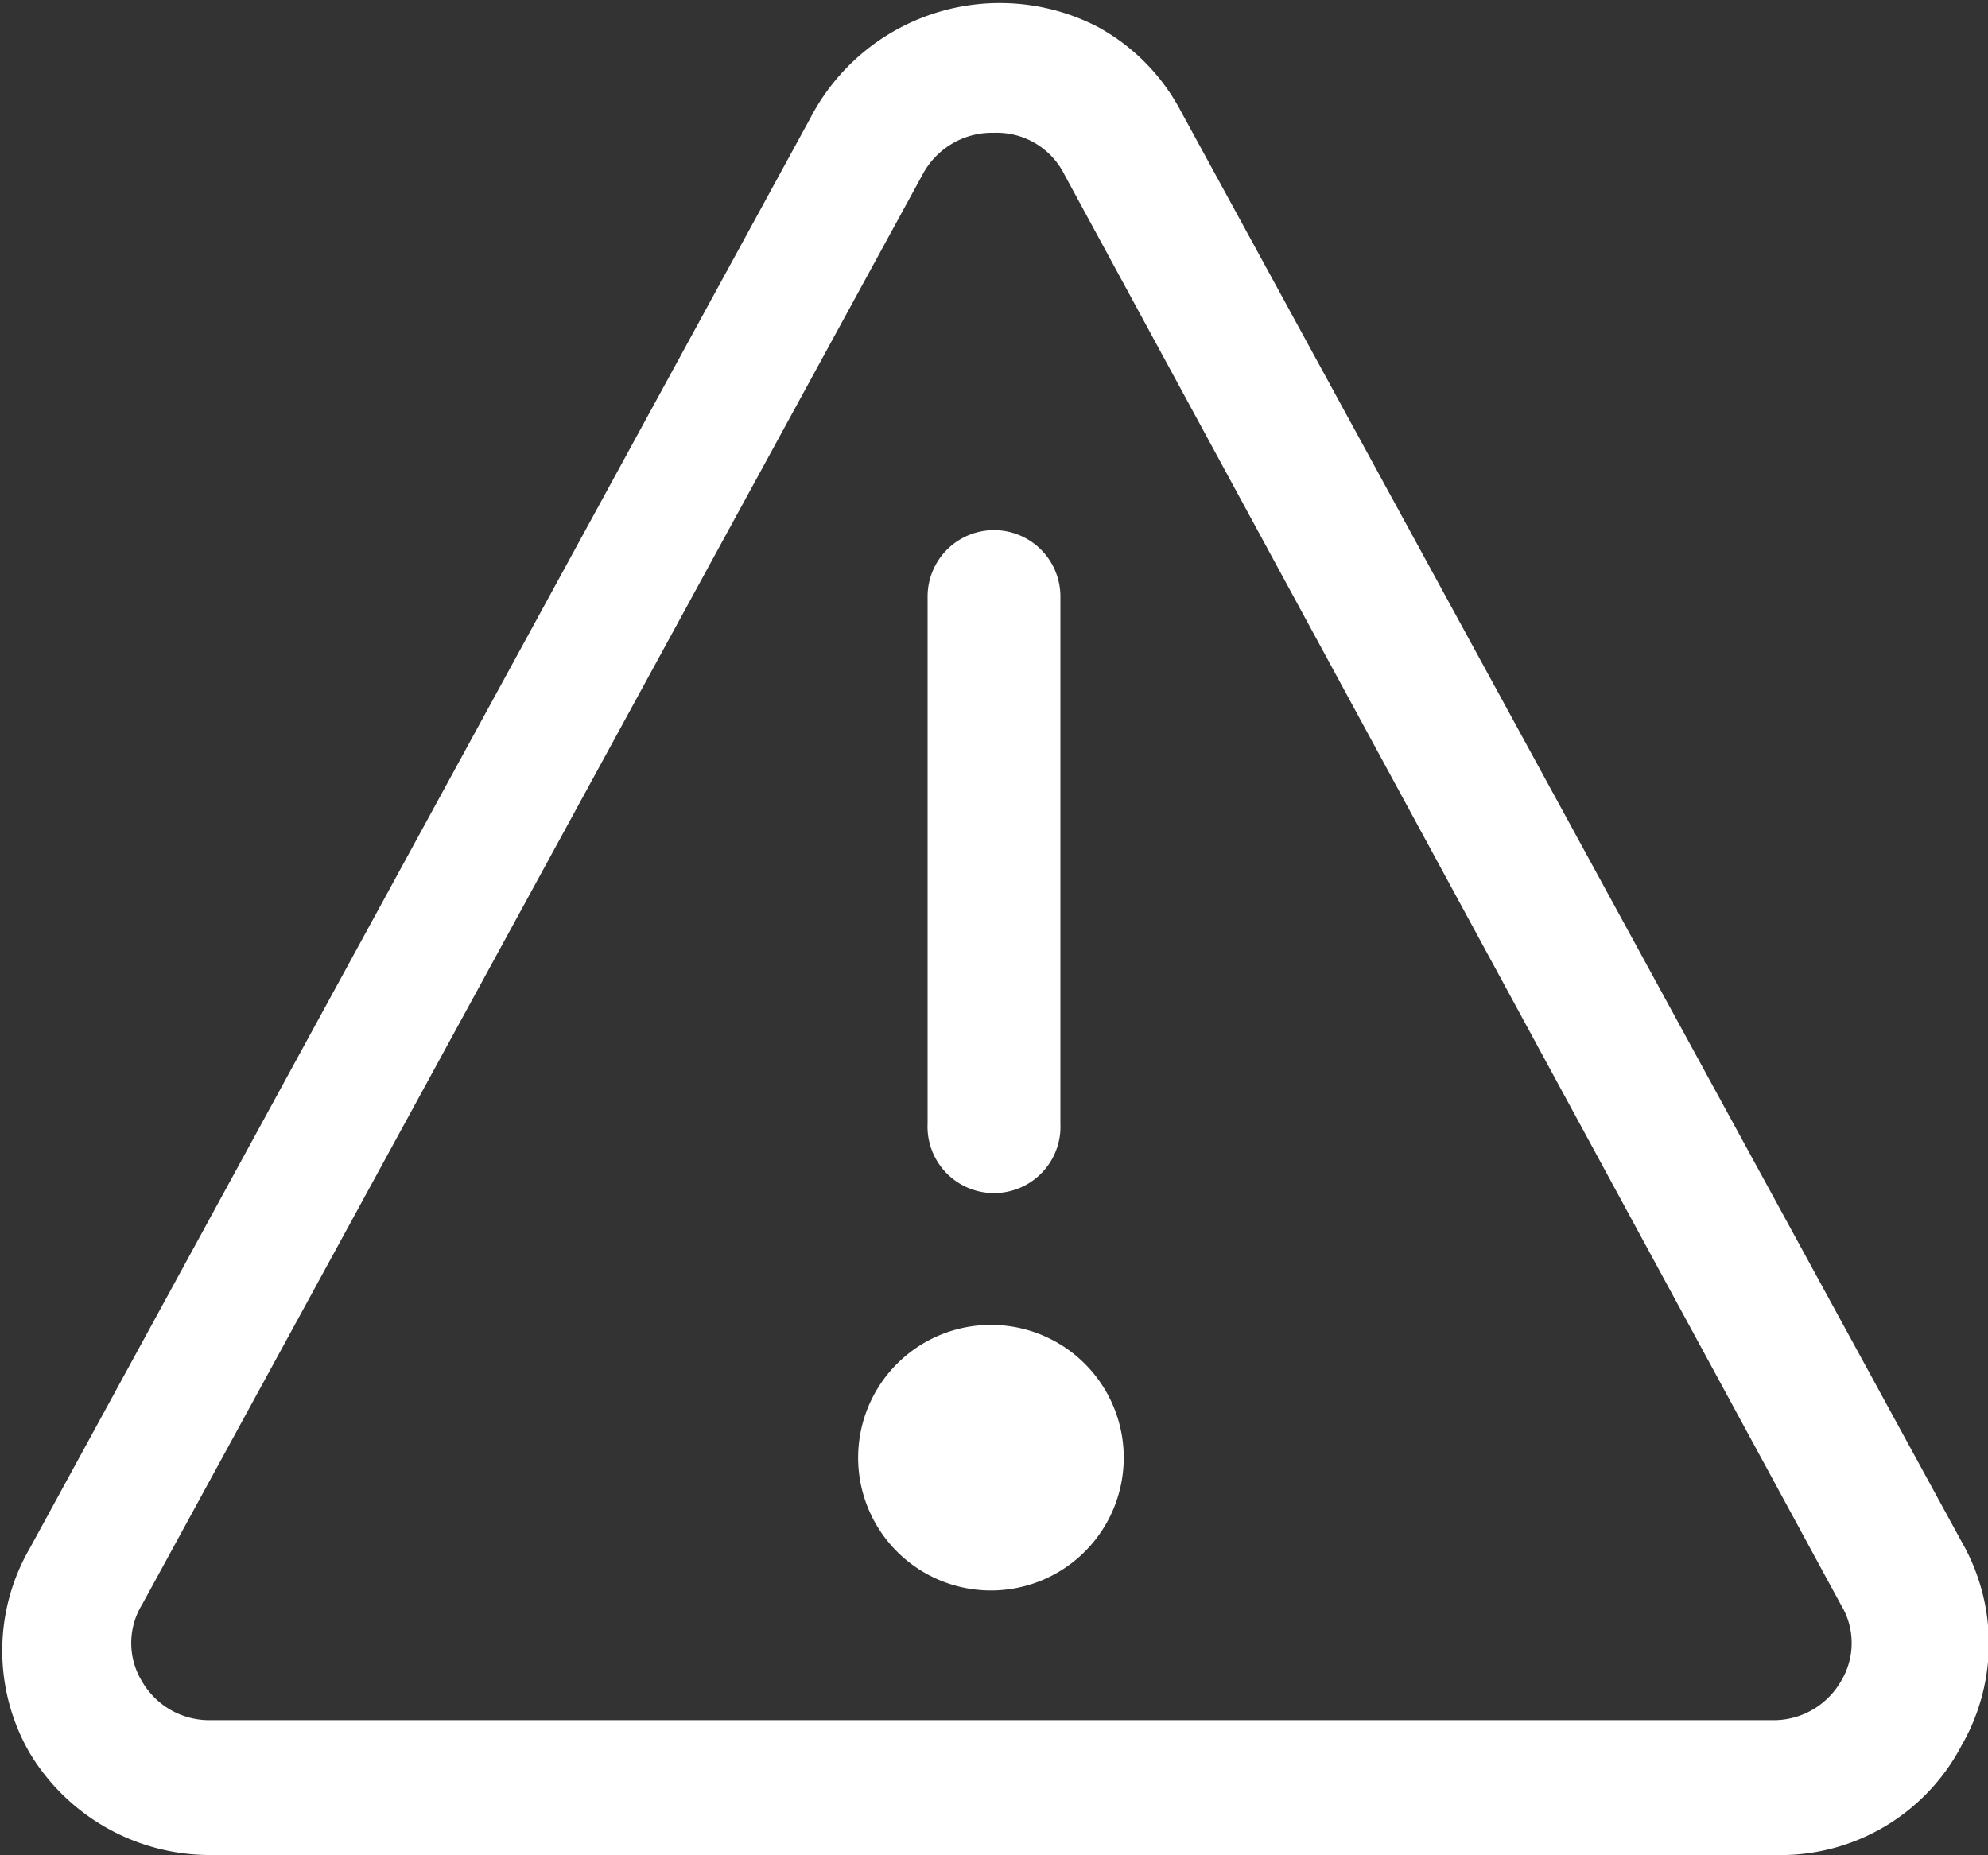 <svg xmlns="http://www.w3.org/2000/svg" viewBox="0 0 19.46 18.16"><rect x="0" y="0" width="19.46" height="18.16" fill="#333333" stroke="none"/><defs><style>.cls-1{fill:#fff;}</style></defs><g id="레이어_2" data-name="레이어 2"><g id="Layer_1" data-name="Layer 1"><g id="Layer_58" data-name="Layer 58"><path class="cls-1" d="M9.73,15.57A1.3,1.3,0,1,1,11,14.27,1.3,1.3,0,0,1,9.73,15.57Z"/><path class="cls-1" d="M9.73,11.68A.65.65,0,0,1,9.08,11V5.84a.65.65,0,1,1,1.3,0V11A.65.65,0,0,1,9.73,11.68Z"/><path class="cls-1" d="M17.37,18.16H2.09a2.06,2.06,0,0,1-1.8-1,2,2,0,0,1,0-2l7.64-14A2.09,2.09,0,0,1,10.74.26a2,2,0,0,1,.82.83l7.64,14a2,2,0,0,1,0,2A2,2,0,0,1,17.37,18.16ZM9.73,1.3a.77.77,0,0,0-.7.41l-7.64,14a.72.72,0,0,0,0,.75.76.76,0,0,0,.65.38H17.37a.76.76,0,0,0,.65-.38.72.72,0,0,0,0-.75l-7.6-14A.74.74,0,0,0,9.73,1.3Z"/></g></g></g></svg>